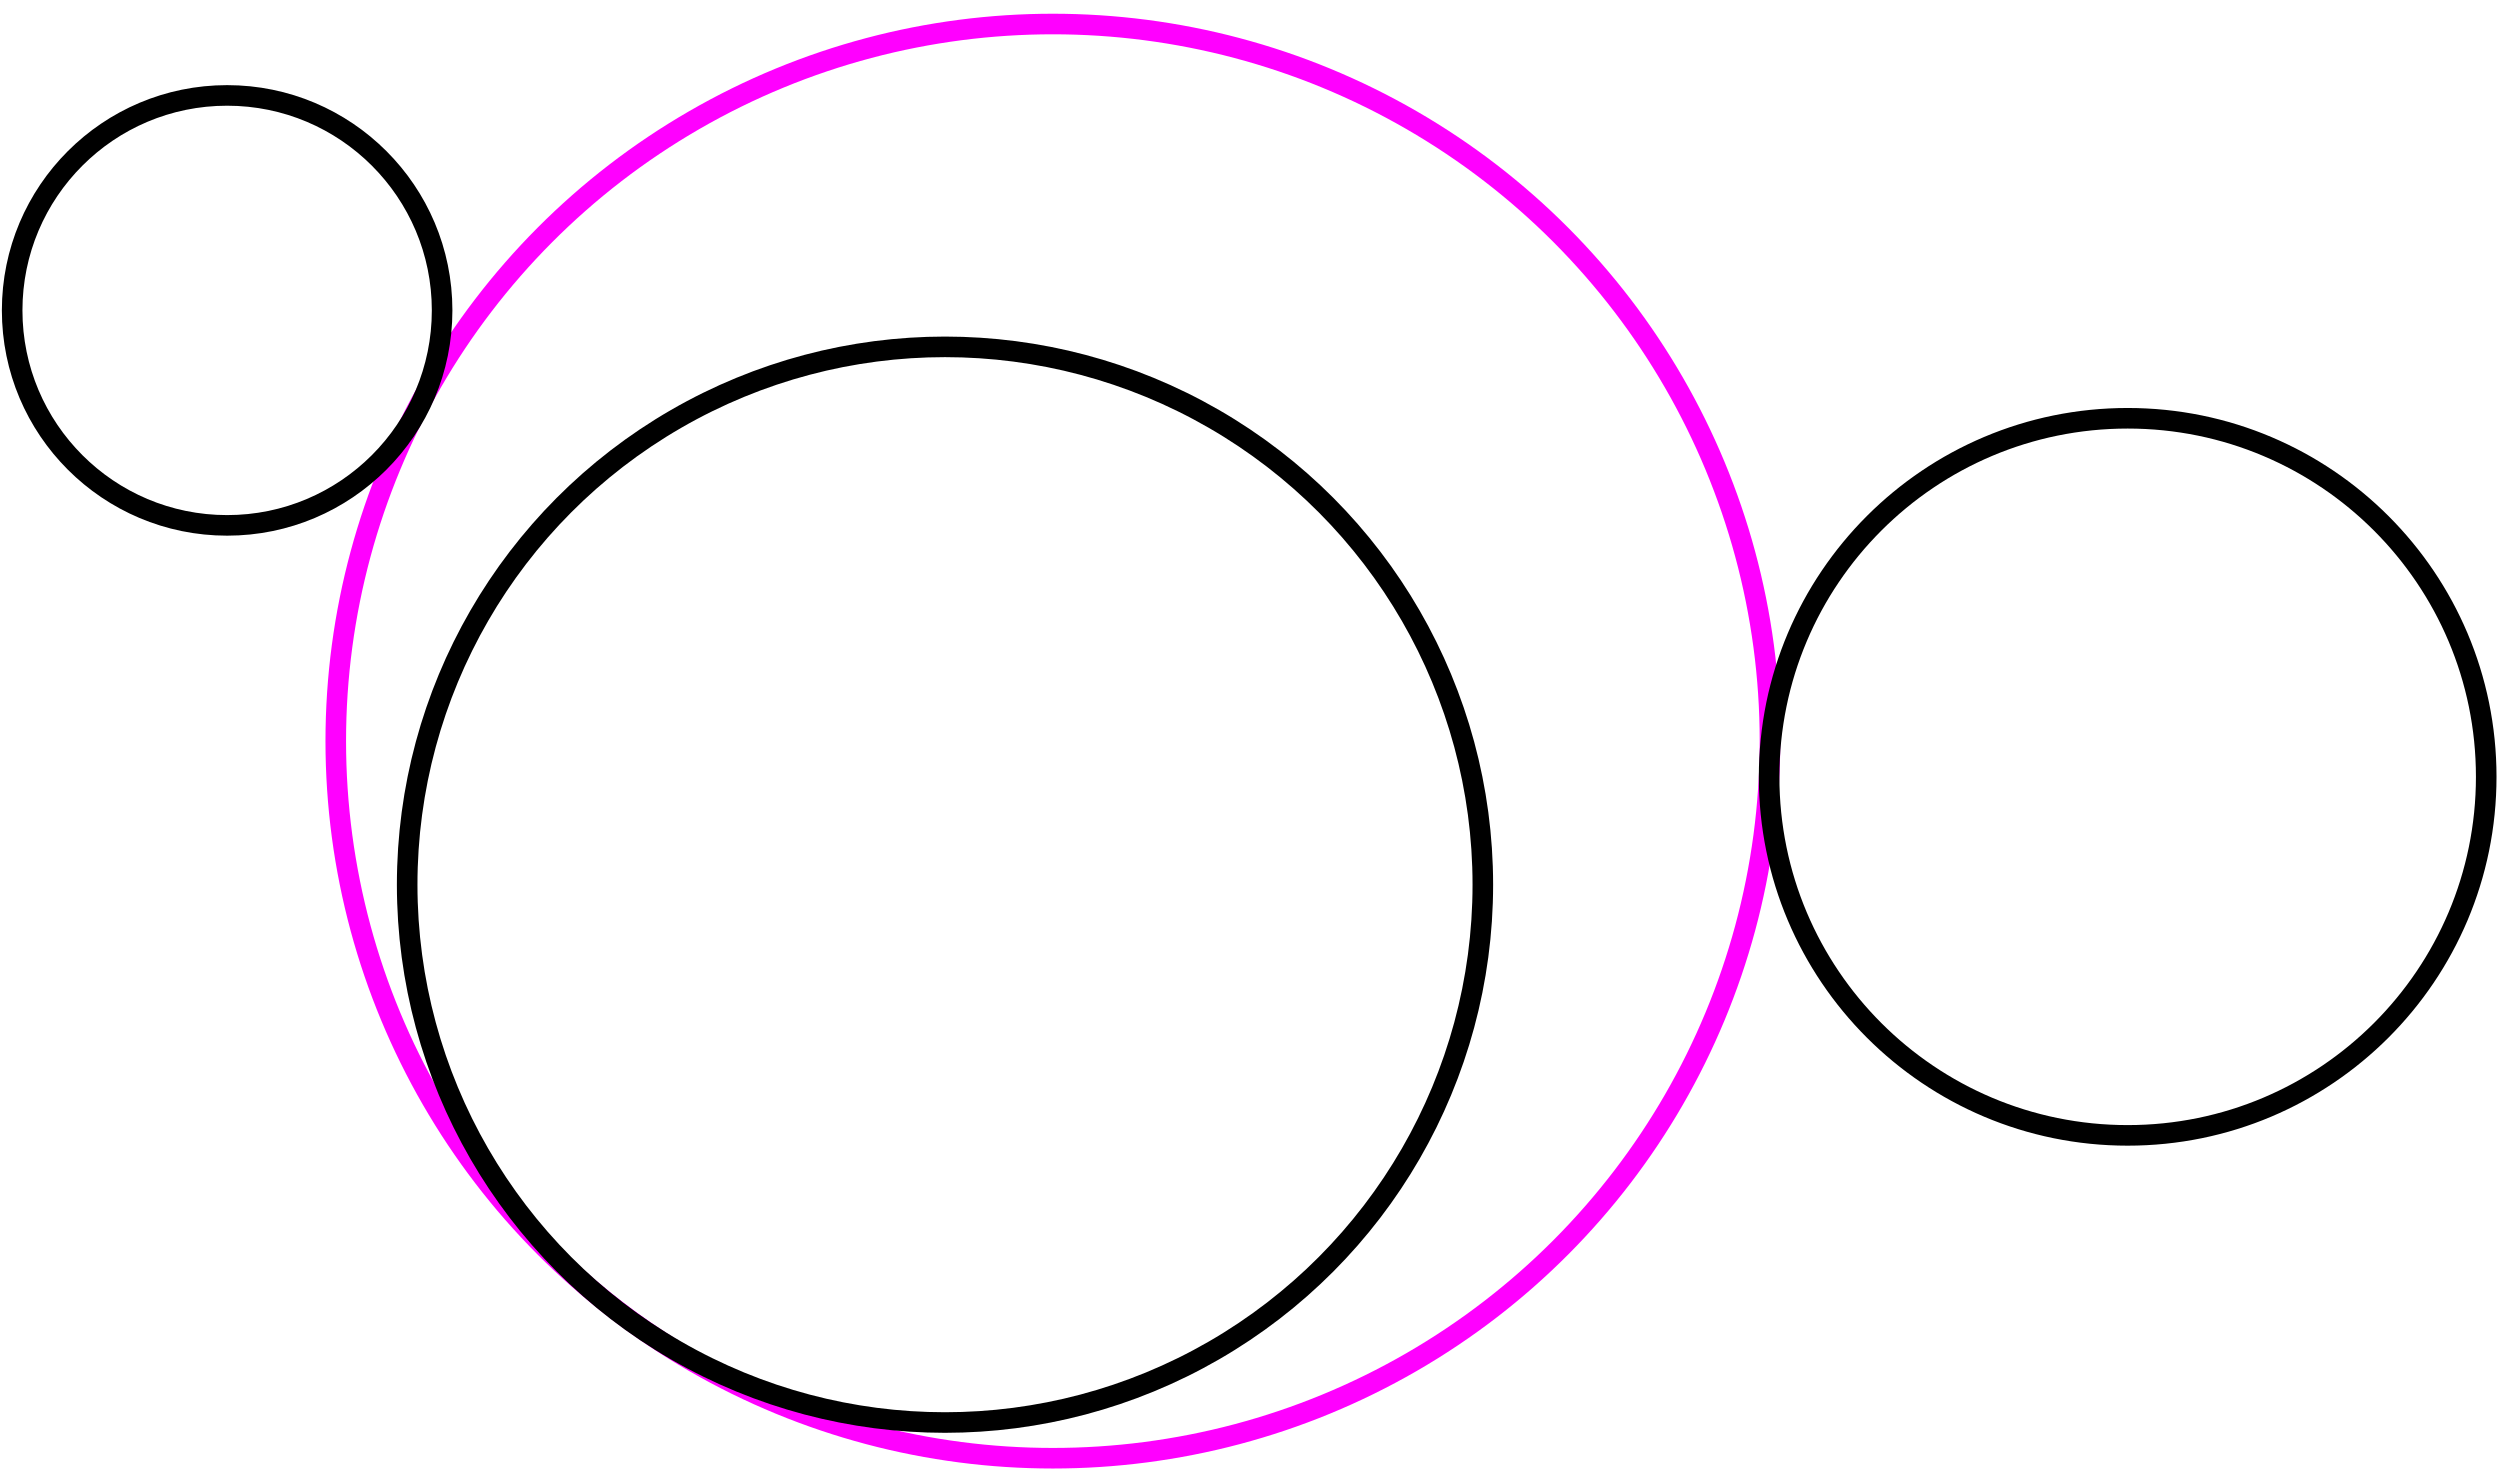 <?xml version="1.0" encoding="UTF-8" standalone="no"?>
<!-- Creator: fig2dev Version 3.2 Patchlevel 5-alpha7 -->
<!-- CreationDate: Tue May 13 13:41:16 2008 -->
<!-- Magnification: 1.050 -->
<svg
   xmlns:dc="http://purl.org/dc/elements/1.1/"
   xmlns:cc="http://creativecommons.org/ns#"
   xmlns:rdf="http://www.w3.org/1999/02/22-rdf-syntax-ns#"
   xmlns:svg="http://www.w3.org/2000/svg"
   xmlns="http://www.w3.org/2000/svg"
   xmlns:sodipodi="http://sodipodi.sourceforge.net/DTD/sodipodi-0.dtd"
   xmlns:inkscape="http://www.inkscape.org/namespaces/inkscape"
   width="2.7in"
   height="1.6in"
   viewBox="3338 3764 3291 1919"
   id="svg2"
   sodipodi:version="0.32"
   inkscape:version="0.46"
   sodipodi:docname="Apollonius_CCC_black.svg"
   inkscape:output_extension="org.inkscape.output.svg.inkscape">
  <defs
     id="defs15">
    <inkscape:perspective
       sodipodi:type="inkscape:persp3d"
       inkscape:vp_x="0 : 72 : 1"
       inkscape:vp_y="0 : 1000 : 0"
       inkscape:vp_z="243 : 72 : 1"
       inkscape:persp3d-origin="121.5 : 48 : 1"
       id="perspective19" />
  </defs>
  <sodipodi:namedview
     inkscape:window-height="689"
     inkscape:window-width="895"
     inkscape:pageshadow="2"
     inkscape:pageopacity="0.0"
     guidetolerance="10.0"
     gridtolerance="10.0"
     objecttolerance="10.0"
     borderopacity="1.0"
     bordercolor="#666666"
     pagecolor="#ffffff"
     id="base"
     showgrid="false"
     inkscape:zoom="1.582988"
     inkscape:cx="124.06625"
     inkscape:cy="107.91214"
     inkscape:window-x="23"
     inkscape:window-y="23"
     inkscape:current-layer="svg2" />
  <circle
     sodipodi:ry="944"
     sodipodi:rx="944"
     sodipodi:cy="4724"
     sodipodi:cx="4724"
     id="circle6"
     style="stroke:#ff00ff;stroke-width:27.086;fill:none;stroke-miterlimit:4;stroke-dasharray:none"
     r="944"
     cy="4724"
     cx="4724" />
  <circle
     sodipodi:ry="472"
     sodipodi:rx="472"
     sodipodi:cy="4771"
     sodipodi:cx="6141"
     id="circle8"
     style="fill:none;stroke:#000000;stroke-width:27.086;stroke-opacity:1;stroke-miterlimit:4;stroke-dasharray:none"
     r="472"
     cy="4771"
     cx="6141"
     transform="translate(-2.139,0)" />
  <circle
     sodipodi:ry="708"
     sodipodi:rx="708"
     sodipodi:cy="4913"
     sodipodi:cx="4582"
     id="circle10"
     style="stroke:#000000;stroke-width:27.086;fill:none;stroke-opacity:1;stroke-miterlimit:4;stroke-dasharray:none"
     r="708"
     cy="4913"
     cx="4582" />
  <circle
     sodipodi:ry="283"
     sodipodi:rx="283"
     sodipodi:cy="4157"
     sodipodi:cx="3637"
     id="circle12"
     style="stroke:#000000;stroke-width:27.086;fill:none;stroke-opacity:1;stroke-miterlimit:4;stroke-dasharray:none"
     r="283"
     cy="4157"
     cx="3637" />
</svg>
